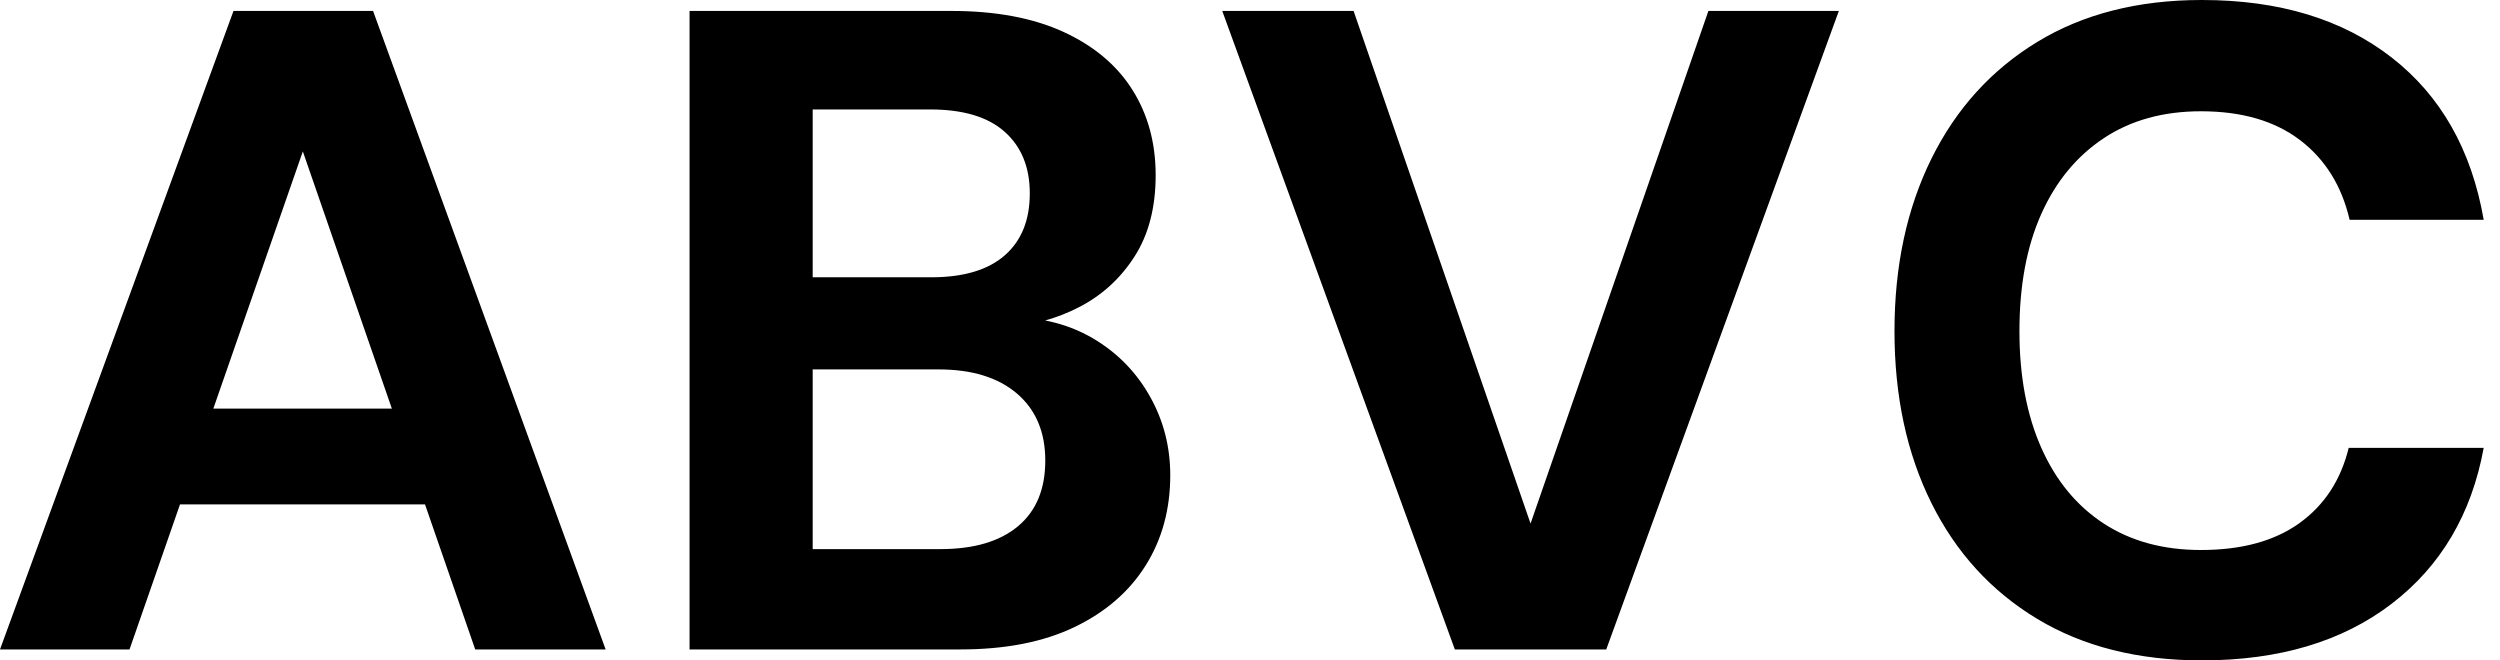 <svg baseProfile="full" height="28" version="1.1" viewBox="0 0 106 28" width="106" xmlns="http://www.w3.org/2000/svg" xmlns:ev="http://www.w3.org/2001/xml-events" xmlns:xlink="http://www.w3.org/1999/xlink"><defs /><g><path d="M0.851 27.536 10.751 0.464H16.669L26.53 27.536H21.0L13.691 6.42L6.343 27.536ZM5.221 21.387 6.613 17.326H20.381L21.735 21.387Z M30.088 27.536V0.464H41.188Q44.011 0.464 45.945 1.354Q47.878 2.243 48.865 3.809Q49.851 5.376 49.851 7.425Q49.851 9.475 48.961 10.867Q48.072 12.26 46.622 13.014Q45.171 13.768 43.431 13.884L44.05 13.459Q45.906 13.536 47.356 14.445Q48.807 15.354 49.638 16.862Q50.47 18.37 50.47 20.149Q50.47 22.315 49.425 23.978Q48.381 25.641 46.409 26.588Q44.436 27.536 41.575 27.536ZM35.309 23.282H40.724Q42.851 23.282 44.011 22.315Q45.171 21.348 45.171 19.53Q45.171 17.713 43.972 16.688Q42.773 15.663 40.646 15.663H35.309ZM35.309 11.757H40.337Q42.387 11.757 43.45 10.829Q44.514 9.901 44.514 8.199Q44.514 6.536 43.45 5.588Q42.387 4.641 40.298 4.641H35.309Z M62.536 27.536 52.674 0.464H58.243L65.746 22.199L73.287 0.464H78.818L68.956 27.536Z M94.21 28Q90.149 28 87.229 26.24Q84.309 24.481 82.743 21.329Q81.177 18.177 81.177 14.039Q81.177 9.901 82.743 6.729Q84.309 3.558 87.229 1.779Q90.149 0.0 94.21 0.0Q99.122 0.0 102.254 2.436Q105.387 4.873 106.16 9.32H100.475Q99.972 7.155 98.367 5.936Q96.762 4.718 94.171 4.718Q91.773 4.718 90.052 5.859Q88.331 7.0 87.403 9.069Q86.475 11.138 86.475 14.039Q86.475 16.901 87.403 18.989Q88.331 21.077 90.052 22.199Q91.773 23.32 94.171 23.32Q96.762 23.32 98.348 22.18Q99.934 21.039 100.436 18.989H106.16Q105.387 23.204 102.254 25.602Q99.122 28 94.21 28Z " fill="rgb(0,0,0)" transform="translate(-0.851, 0)" /></g></svg>